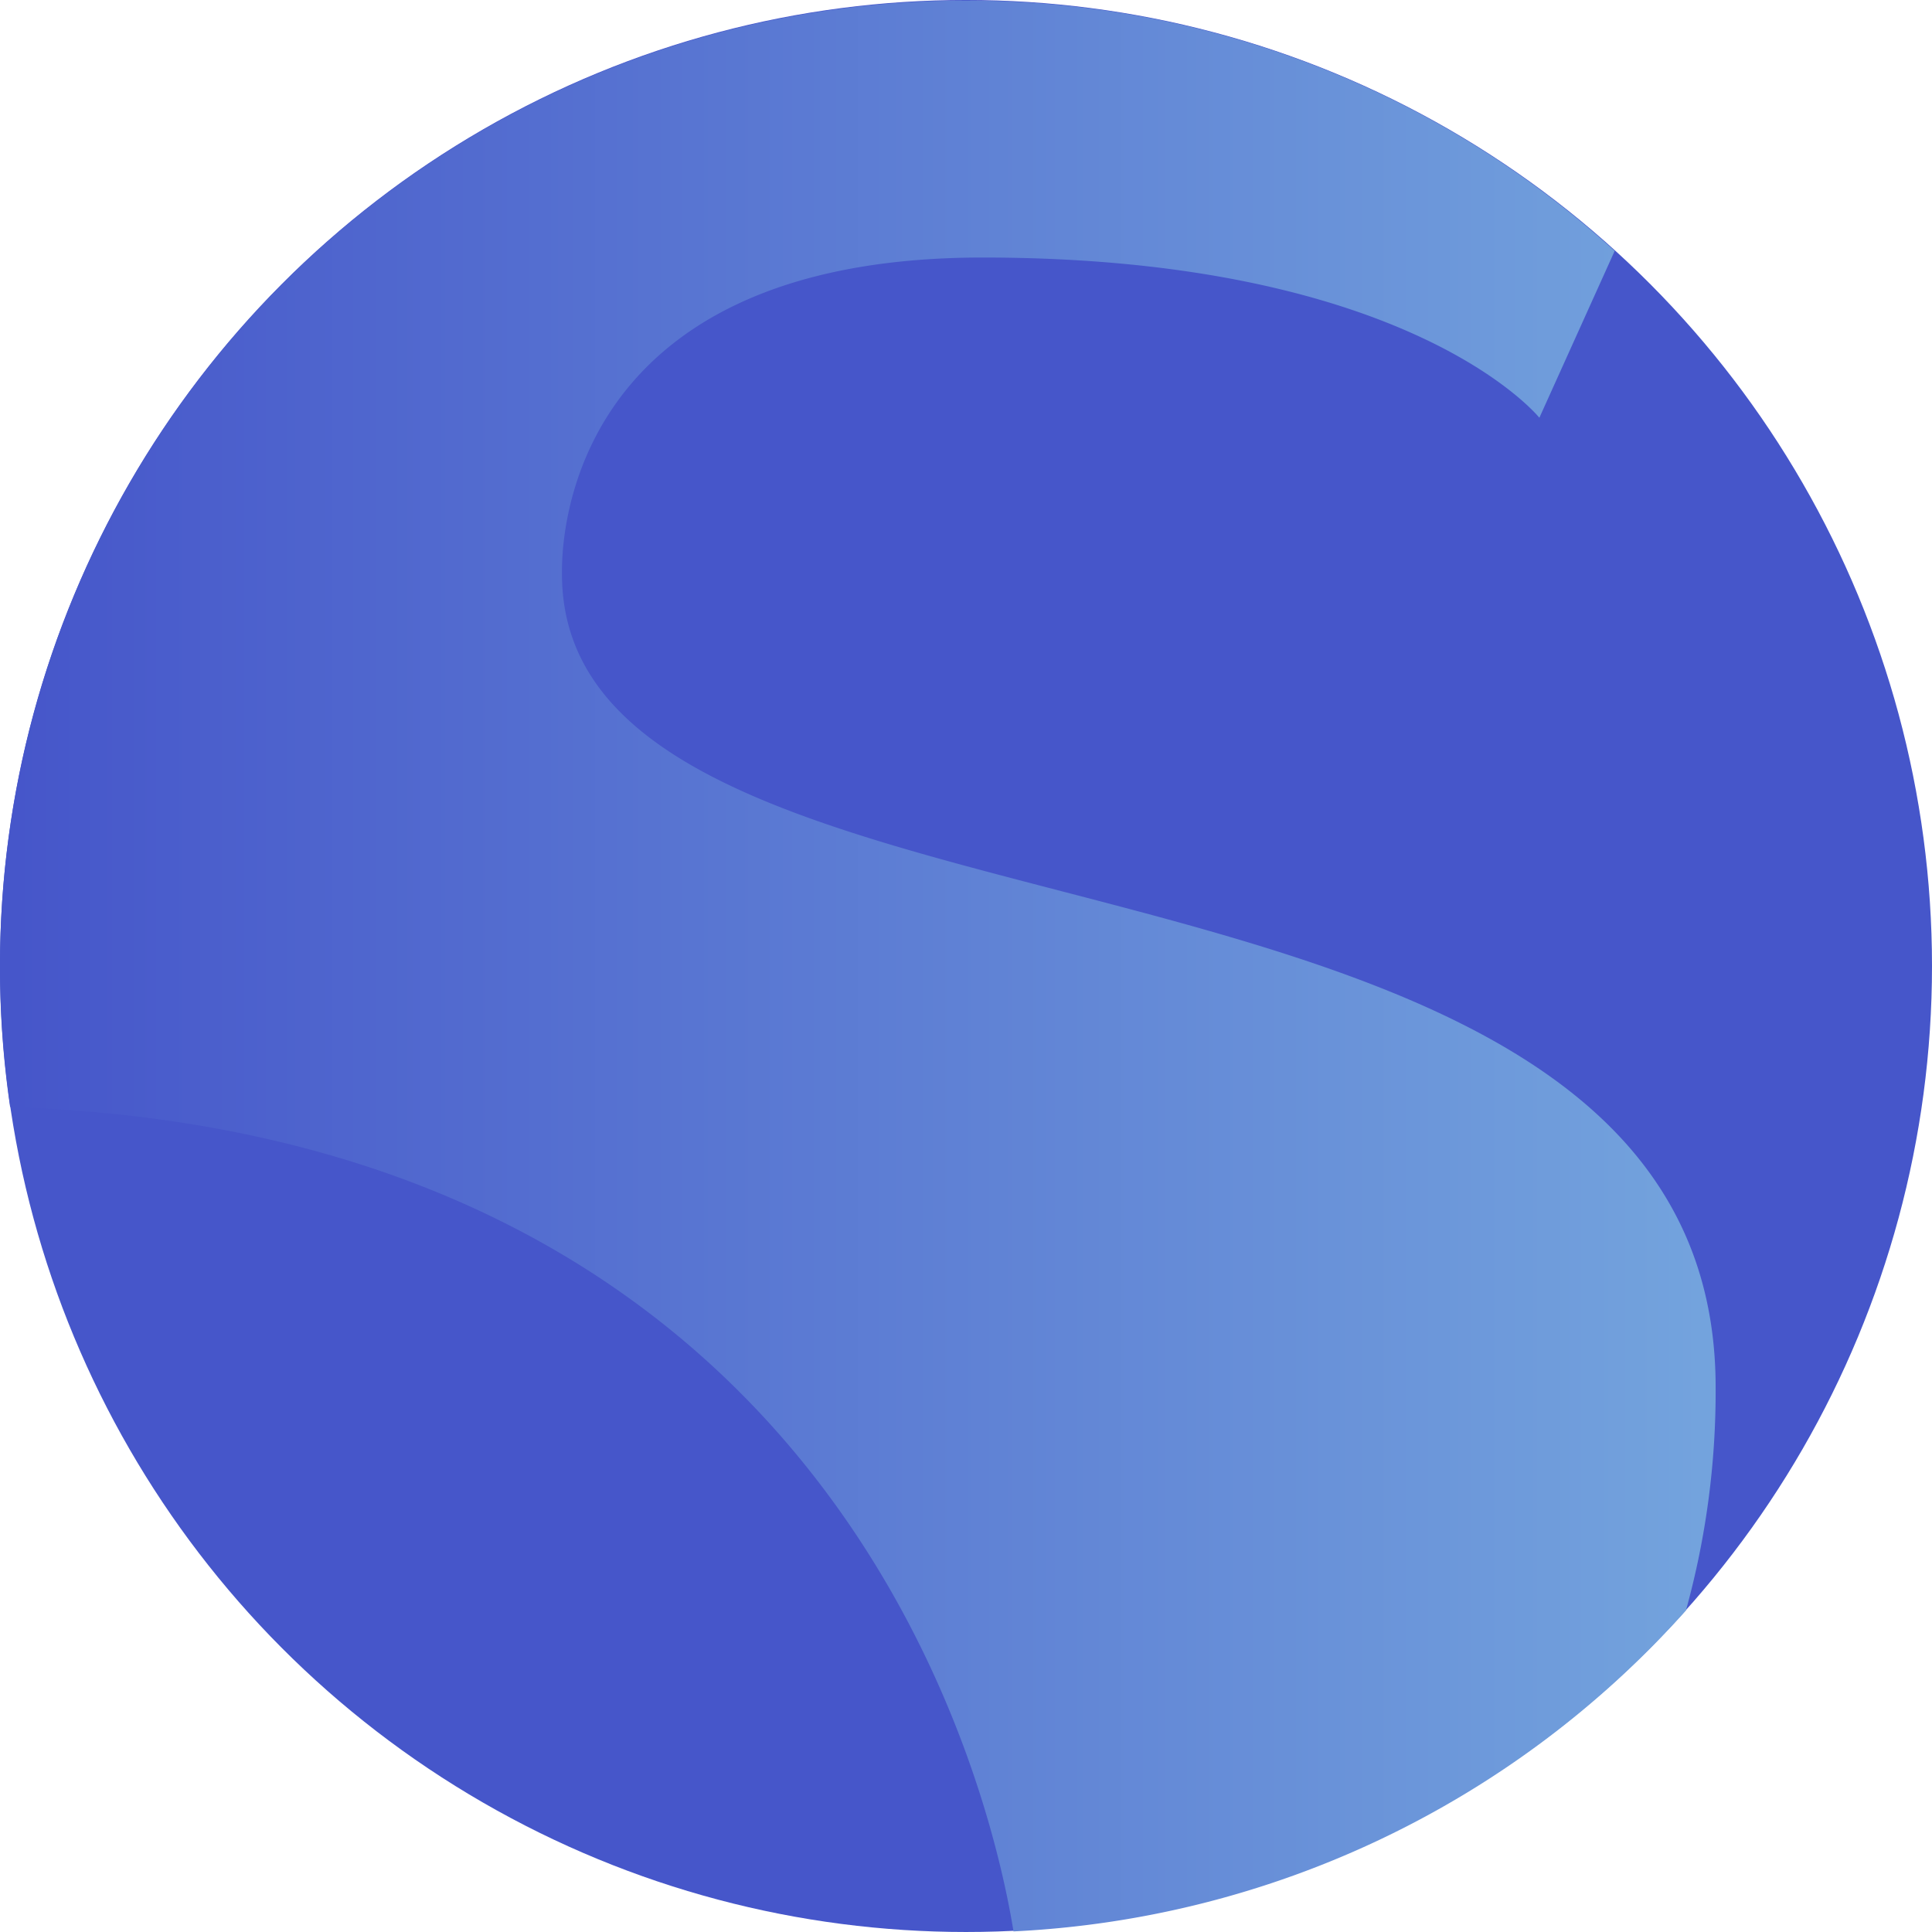 <svg xmlns="http://www.w3.org/2000/svg" xmlns:xlink="http://www.w3.org/1999/xlink" width="369.724" height="369.724" viewBox="0 0 369.724 369.724">
  <defs>
    <linearGradient id="linear-gradient" y1="0.5" x2="1" y2="0.5" gradientUnits="objectBoundingBox">
      <stop offset="0" stop-color="#4656ca"/>
      <stop offset="1" stop-color="#73a3dd"/>
    </linearGradient>
  </defs>
  <g id="Grupo_37" data-name="Grupo 37" transform="translate(-4033.482 1226.941)">
    <circle id="Elipse_7" data-name="Elipse 7" cx="184.862" cy="184.862" r="184.862" transform="translate(4033.482 -1226.942)" fill="#4656ca"/>
    <path id="Trazado_43" data-name="Trazado 43" d="M4361.8-961.545a157.361,157.361,0,0,1-5.683,42.744,184.352,184.352,0,0,1-128.684,61.409c-4.251-26.309-32.87-152.5-192.014-157.773a184.92,184.92,0,0,1-1.942-26.861,184.841,184.841,0,0,1,184.859-184.859,184.137,184.137,0,0,1,124.146,47.9l-14.413,31.931s-24.53-30.663-106.543-30.663c-82.036,0-80.5,57.5-80.5,60.57C4141.028-1038.2,4361.8-1075.755,4361.8-961.545Z" transform="translate(0 0.059)" fill="url(#linear-gradient)"/>
  </g>
</svg>
